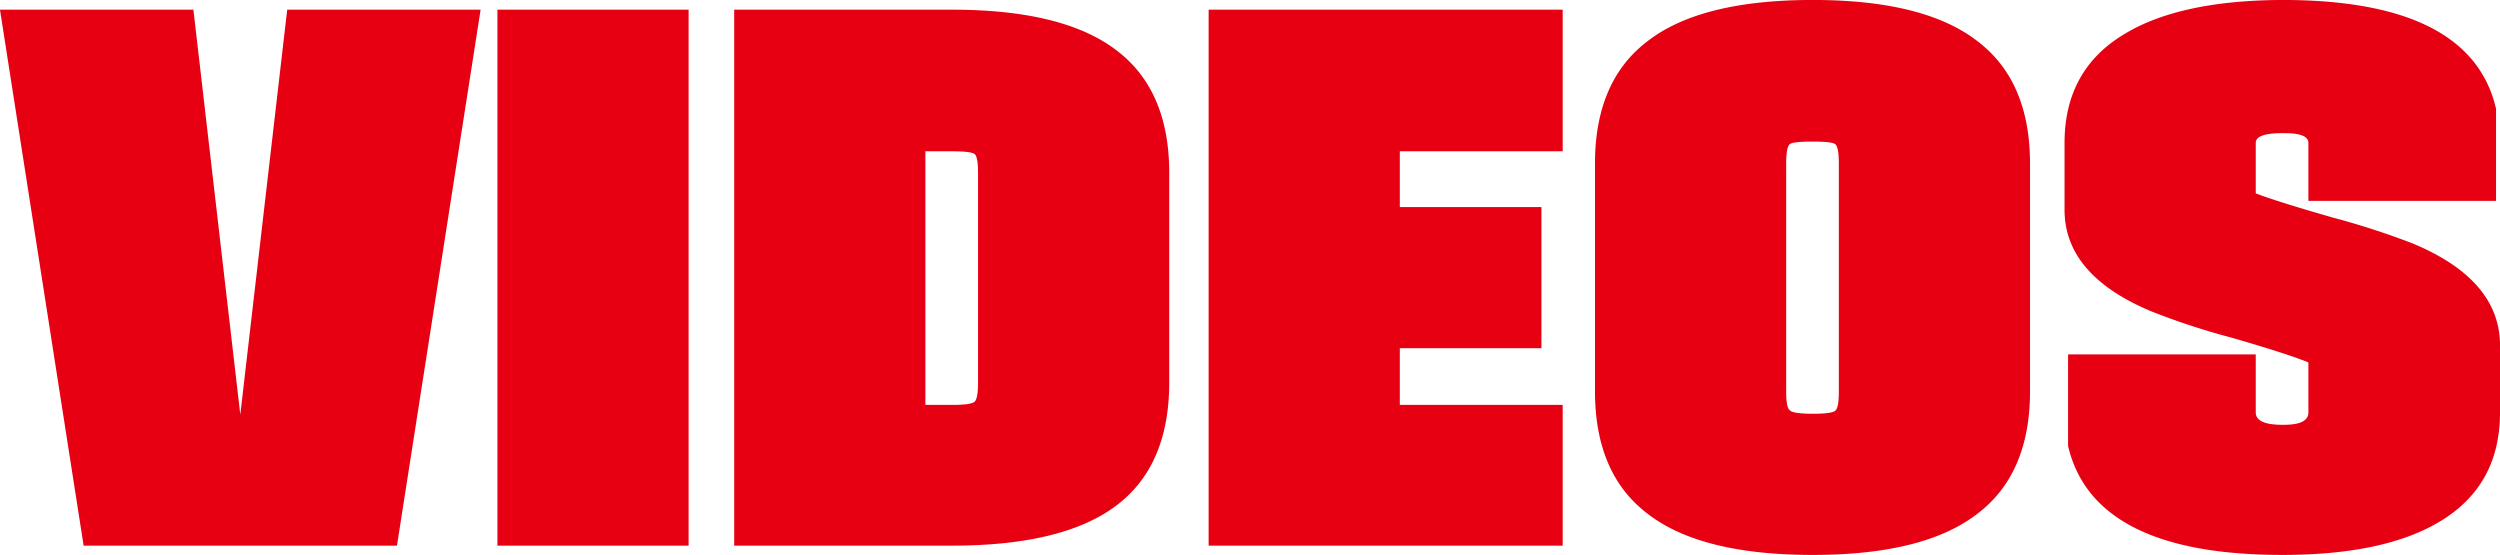 <svg xmlns="http://www.w3.org/2000/svg" width="689.561" height="153.06"><path d="m482.214 1362.14 23.072 147.83h86.425l23.072-147.83h-53.345L548.5 1473.83l-12.939-111.69h-53.347Zm137.207 0v147.83h52.735v-147.83h-52.735Zm132.569 102.78q0 4.53-.977 5.37c-.652.58-2.727.86-6.225.86h-7.325v-69.95h7.325q5.247 0 6.225.74.976.72.977 5.24v57.74Zm-67.261-102.78v147.83h60.059q30.76 0 45.41-11.11 14.524-10.98 14.526-33.94v-57.74q0-22.815-14.526-33.81-14.649-11.235-45.41-11.23h-60.059Zm222.656 54.44h-39.062v-15.38h44.922v-39.06h-97.657v147.83h97.657v-38.82h-44.922v-15.63h39.062v-38.94Zm74.829-18.06q5.37 0 6.226.73.975.855.976 5.37v62.75q0 4.635-.976 5.37-.855.855-6.226.85c-3.662 0-5.779-.32-6.347-.98q-.979-.72-.977-5.24v-62.75q0-4.515.977-5.37.852-.735 6.347-.73Zm59.936 6.1q0-22.83-14.53-33.81-14.64-11.355-45.406-11.35-30.885 0-45.532 11.35-14.528 10.98-14.526 33.81v62.75q0 22.815 14.526 33.81 14.649 11.355 45.532 11.35 30.759 0 45.406-11.35 14.535-11 14.53-33.81v-62.75Zm76.78 10.25h51.76v-25.39q-6.96-30.03-58.96-30.02-28.08.12-43.33 9.27-16.725 9.885-16.73 30.15v18.44q0 18.06 24.05 28.07a196.093 196.093 0 0 0 21.97 7.2q15.255 4.4 21.24 6.84v13.79q0 3.42-6.71 3.42h-.49q-7.32 0-7.32-3.42v-15.99h-51.76v25.27q7.08 30.03 59.08 30.03 28.08 0 43.34-9.15 16.71-9.9 16.72-30.16v-18.43q0-18.18-24.17-28.2a214.309 214.309 0 0 0-21.85-7.08q-15.375-4.4-21.36-6.71v-13.92q0-2.685 7.32-2.68h.61c4.4 0 6.59.89 6.59 2.68v15.99Z" transform="translate(-482.219 -1359.47)" style="fill:#e60012;fill-rule:evenodd"/></svg>
